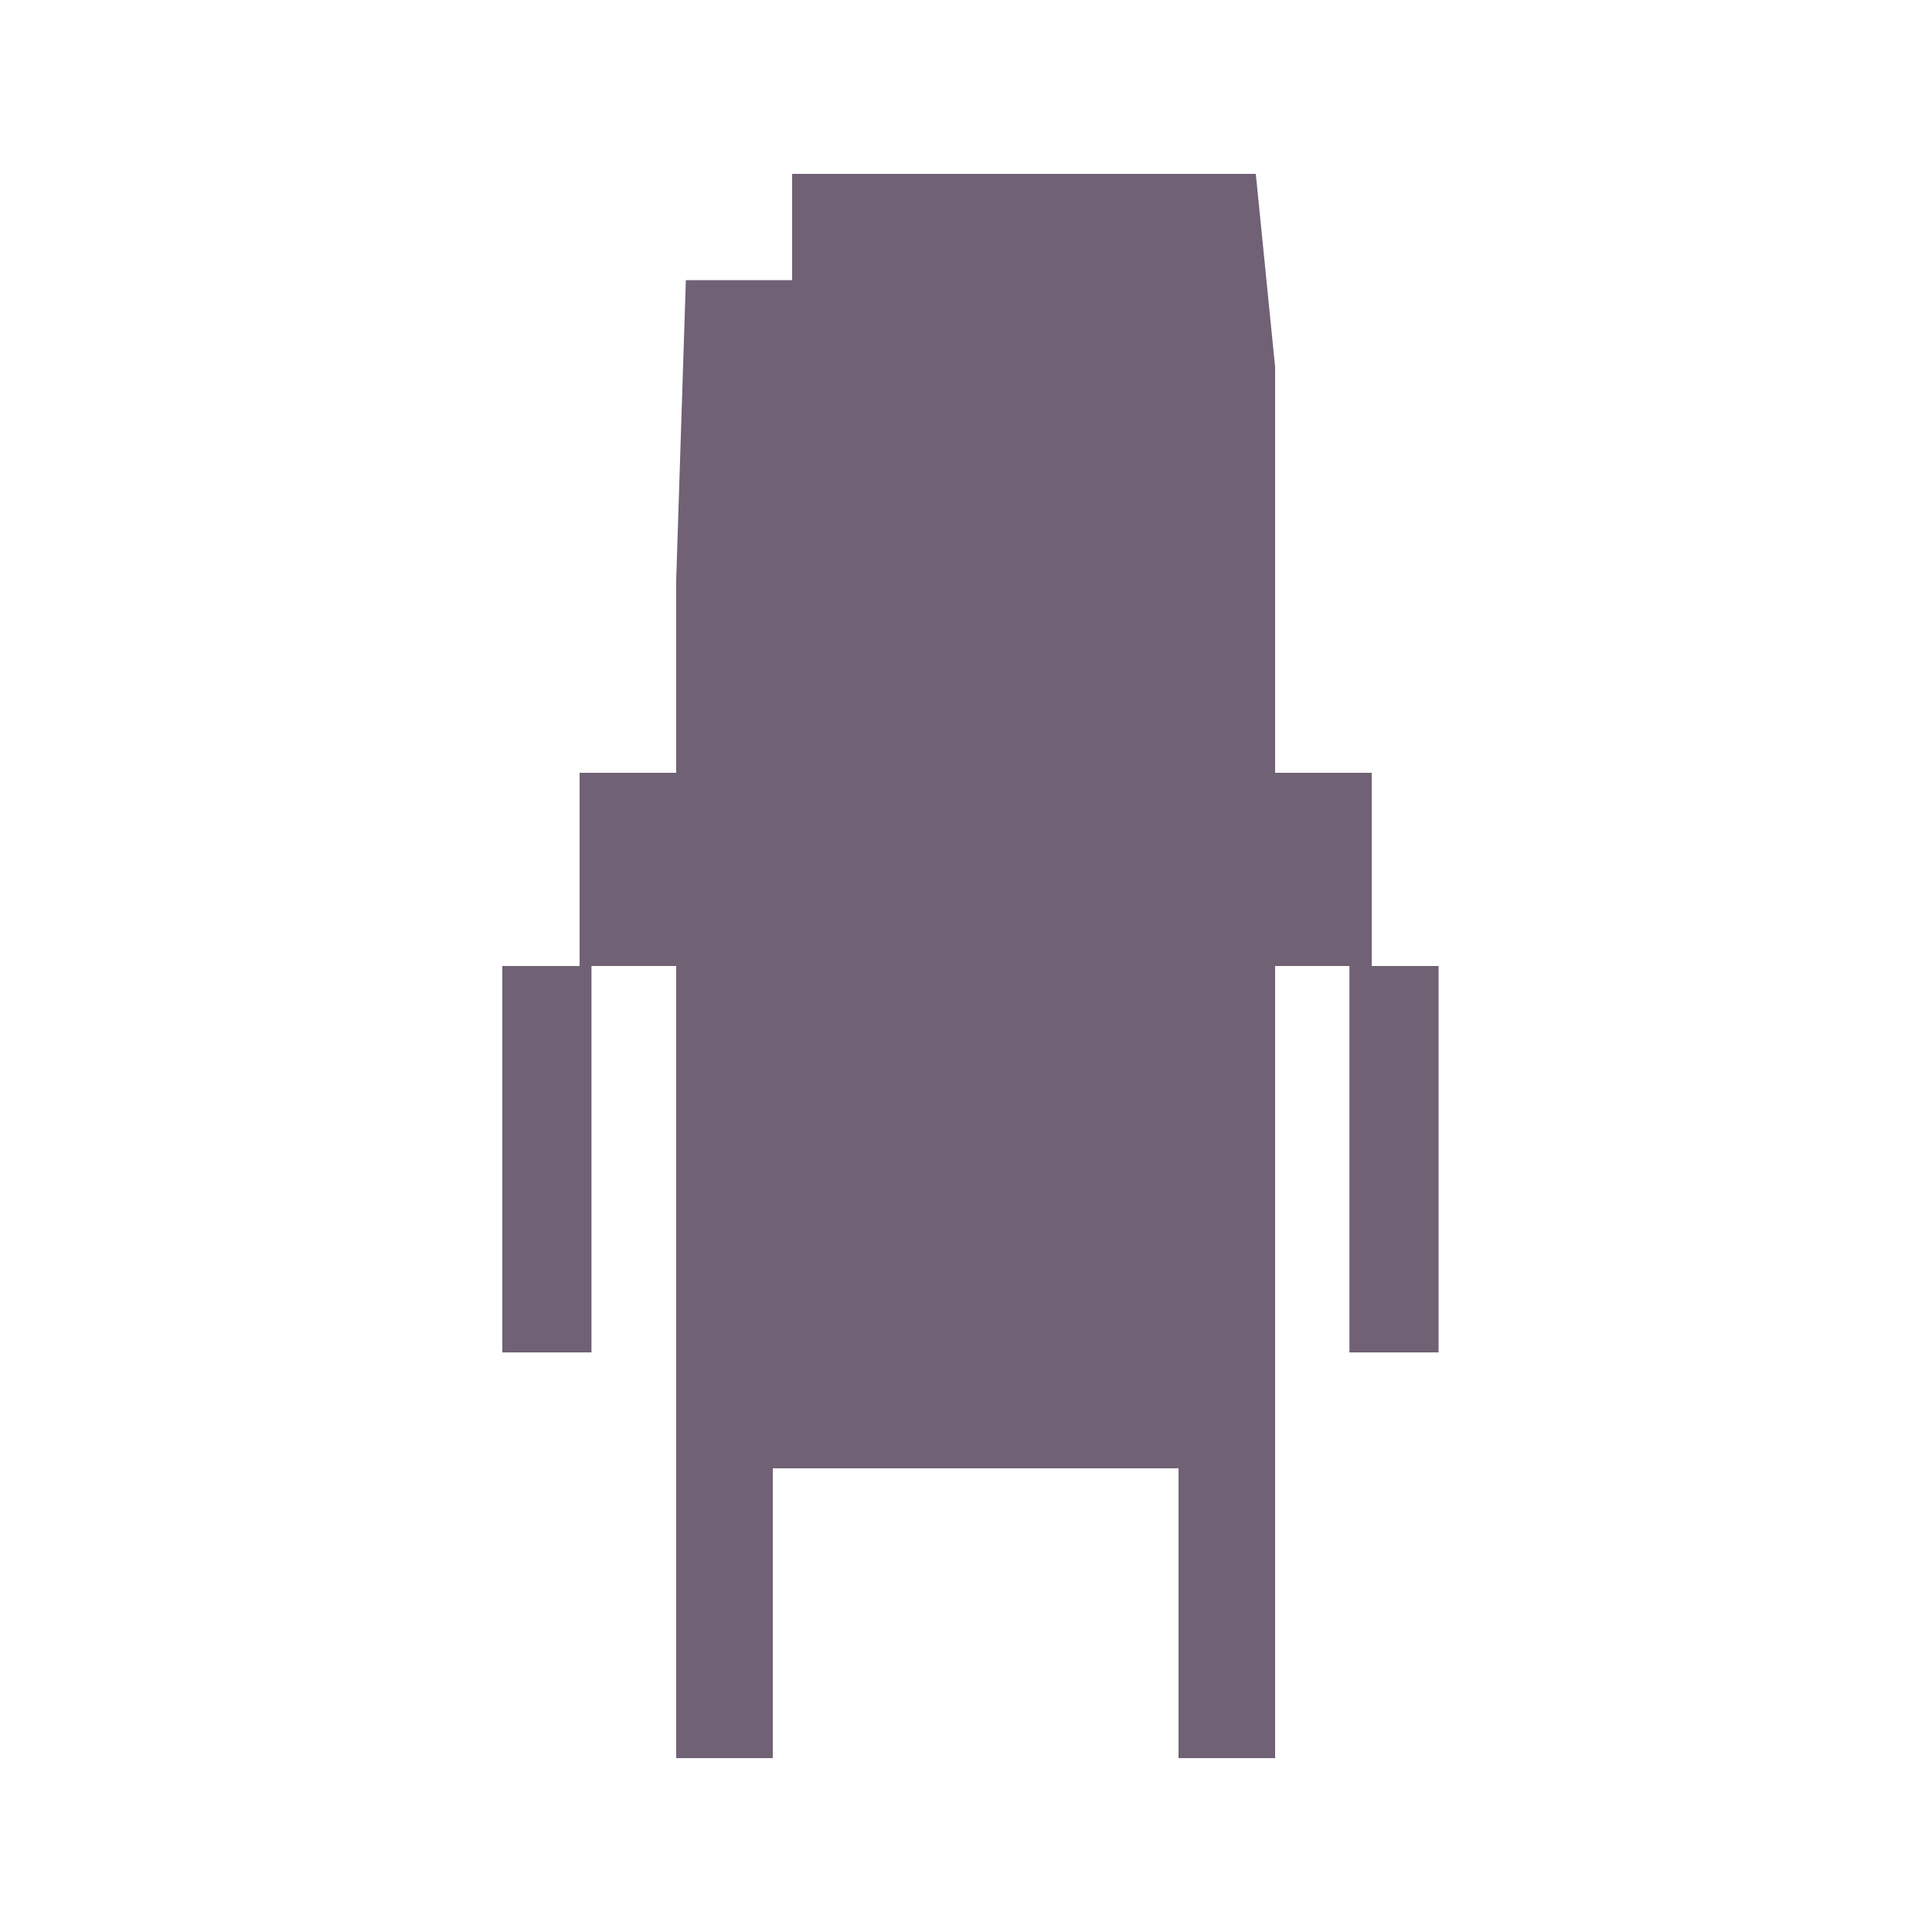 <svg width="100" height="100" viewBox="0 0 100 100" fill="none" xmlns="http://www.w3.org/2000/svg">
<path d="M41 9V14.5H35.5L35 30V40H30V50H26V70H30.615V50H35V91H40V76H61V91H66V50H69.846V70H74.461V50H71V40H66V19L65 9H41Z" fill="#706174"/>
</svg>
